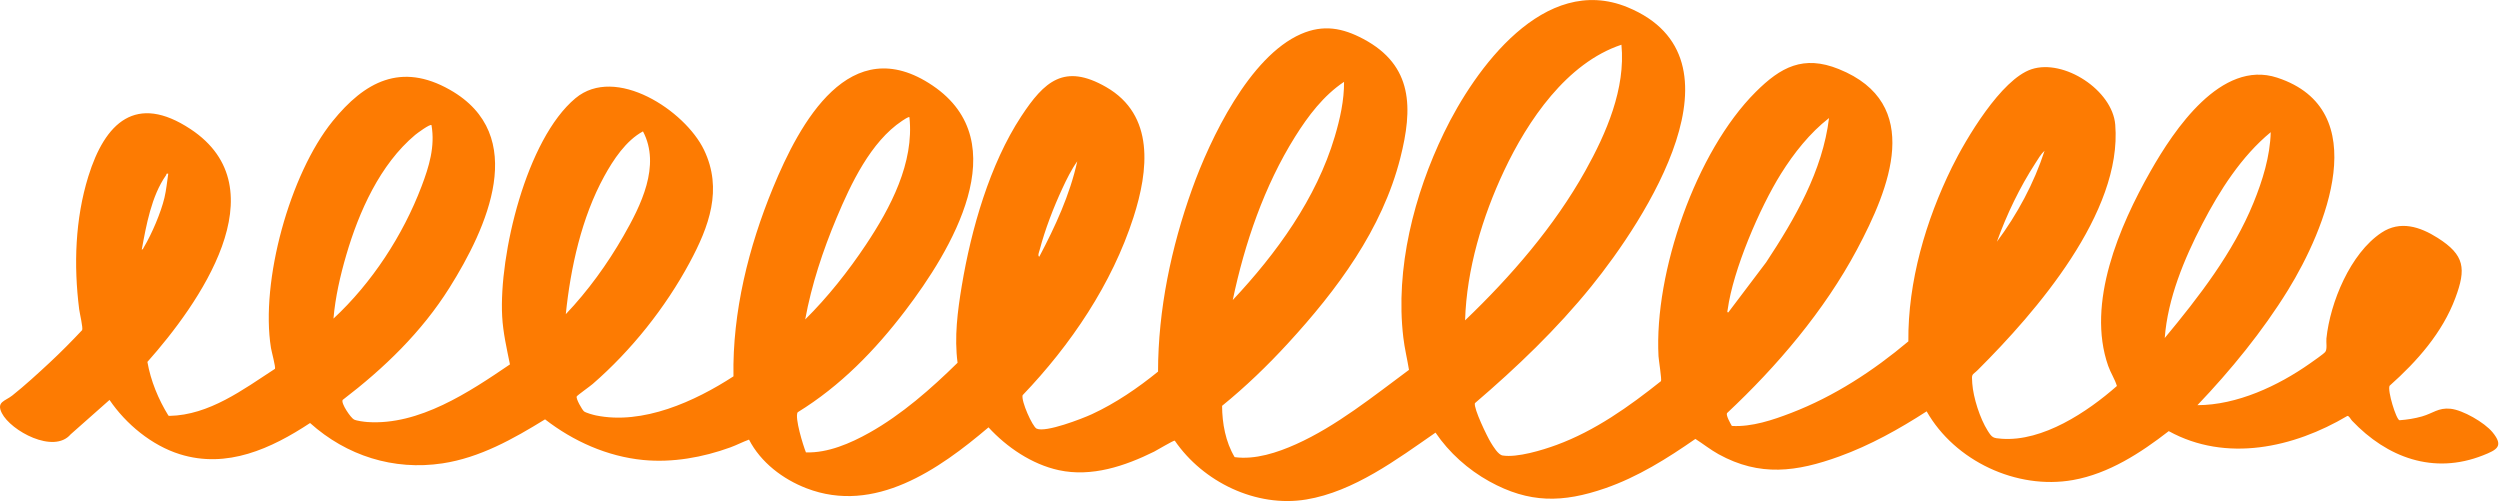 <?xml version="1.0" encoding="UTF-8"?> <svg xmlns="http://www.w3.org/2000/svg" width="1415" height="284" viewBox="0 0 1415 284" fill="none"><g clip-path="url(#clip0_123_314)"><path d="M940.12 215.72C940.63 214.85 938.82 203.76 938.71 201.59C936.25 154.13 959.82 85.87 993.72 52.06C1007.91 37.9 1020.72 31.03 1040.73 39.08C1089.18 58.58 1069.5 106.67 1051 141.33C1032.59 175.81 1005.89 207.25 977.47 233.84C976.86 235.2 979.38 239.62 980.23 241.08C991.53 241.73 1003.4 237.73 1013.86 233.7C1038.22 224.31 1060.24 209.93 1080.13 193.22C1079.83 159.4 1090 124.77 1104.81 94.64C1112.62 78.75 1132.65 44.84 1149.85 39.18C1168.13 33.16 1195.63 50.98 1197.23 70.58C1201.29 120.31 1152.36 176.57 1119.5 209.34C1116.14 212.69 1115.86 211.06 1116.3 217.01C1116.9 225.15 1120.67 236.88 1125.03 243.78C1127.54 247.76 1128.05 247.98 1132.97 248.34C1156.21 250.03 1181.51 233.15 1198.17 218.47C1197 214.56 1194.61 211.04 1193.23 207.08C1180.77 171.54 1199.63 127.85 1217.15 96.99C1230.54 73.4 1257.16 33.56 1288.87 43.95C1344.26 62.09 1316.32 129.67 1294.95 164.29C1280.59 187.55 1262.57 209.59 1243.74 229.33C1266.11 229.28 1289.38 218.43 1307.4 205.74C1309.14 204.51 1315.09 200.43 1316.09 199.19C1317.32 197.65 1316.53 193.67 1316.75 191.59C1318.87 171.17 1330.28 143.44 1347.88 131.72C1358.52 124.64 1369.73 128.31 1379.7 134.63C1395.11 144.39 1395.88 152.11 1389.75 168.6C1382.4 188.36 1368.02 204.55 1352.5 218.35C1351.2 221.06 1356.21 237.39 1358.1 237.86C1362.42 237.54 1366.69 236.88 1370.85 235.7C1377.06 233.94 1380.07 230.65 1386.99 231.35C1393.91 232.05 1406.17 239.09 1410.73 244.61C1417.32 252.59 1413.25 254.61 1405.38 257.73C1377.34 268.83 1351.03 258.94 1331.24 238.11C1330.48 237.31 1329.62 235.32 1328.6 235.42C1298.25 253.42 1260 261.9 1227.51 244.02C1211.57 256.38 1193.59 268.08 1173.35 271.69C1141.43 277.38 1106.41 260.88 1090.48 232.82C1074.88 242.89 1058.54 252.01 1041.02 258.36C1016.93 267.09 996.07 269.95 972.75 257.11C968.13 254.56 964.02 251.26 959.59 248.43C943.65 259.5 926.99 269.97 908.52 276.36C884.49 284.67 865.49 284.94 842.92 272.44C830.93 265.79 820.18 256.22 812.51 244.86C790.66 260.01 766.25 278.25 739.36 282.71C710.95 287.42 680.9 272.78 664.91 249.4C664.16 249.21 654.98 254.76 653.26 255.62C636.71 263.81 617.86 270.16 599.24 266.11C584.06 262.81 569.85 253.16 559.49 241.88C531.39 265.74 495.09 291.23 456.48 276.37C443.09 271.22 430.57 261.71 423.94 248.82C420.34 250.12 416.96 251.92 413.36 253.23C397.84 258.88 380.54 261.98 363.99 260.35C343.68 258.35 324.47 249.73 308.5 237.35C290.54 248.41 271.63 259.07 250.41 262.27C222.75 266.44 196.13 257.95 175.5 239.43C153.53 253.91 128.49 265.44 101.76 257.08C85.87 252.11 71.25 239.99 61.99 226.36L39.98 245.84C30.42 257.11 6.1 243.84 1.04 233.81C-2.21 227.36 2.86 227.11 6.98 223.84C13.95 218.31 21.7 211.21 28.25 205.11C34.56 199.23 40.6 193.11 46.5 186.84C47.08 185.57 45.09 177.26 44.81 175.04C41.66 150.13 42.52 123.94 49.99 99.86C59.43 69.41 76.93 52.67 107.8 73.04C159.04 106.84 112.15 172.58 83.43 204.84C85.3 215.54 89.62 225.99 95.33 235.25L95.96 235.39C118.41 234.93 137.59 220.51 155.63 208.76C156.13 207.91 153.68 198.89 153.37 196.96C147.29 159.18 164.08 98.46 188.24 68.62C206.4 46.18 226.99 35.18 254.56 50.77C299.96 76.44 275.48 129.28 254.43 162.81C238.63 187.98 217.43 208.4 193.96 226.35C192.81 228.18 198.55 236.56 200.37 237.45C201.91 238.21 206.1 238.74 207.95 238.87C237.22 240.87 265.57 221.93 288.63 206.25C286.82 197.3 284.72 188.27 284.23 179.09C282.36 144.2 297.87 78.83 325.72 55.59C348.43 36.64 387.76 62.57 398.47 84.85C409.18 107.13 401.32 128.23 390.31 148.68C376.57 174.2 357.31 198.37 335.46 217.33C334.01 218.59 326.9 223.64 326.45 224.35C325.76 225.44 329.52 232.05 330.59 232.86C331.66 233.67 335.7 234.8 337.2 235.11C363.85 240.64 393.34 227.18 415.14 213.01C414.5 176.58 423.72 139.81 437.49 106.36C452.58 69.69 481.04 16.77 527.88 48.44C575.65 80.74 538.13 142.04 512.42 175.8C495.3 198.28 475.68 218.46 451.47 233.35C449.68 236.33 454.61 252.27 456.16 256.05C468.55 256.48 481.38 250.91 492.05 244.93C510.34 234.69 527.1 219.95 541.98 205.33C540.07 190.81 541.98 176.11 544.37 161.75C549.68 129.87 560.18 93 578 65.88C591.07 46 602.38 35.68 626.04 49.25C653.73 65.13 650.04 96.56 641.56 122.94C629.41 160.73 606.03 195.23 578.8 223.69C577.88 227.04 584.37 241.46 586.7 242.59C591.72 245.03 612.53 236.97 618.04 234.42C631.43 228.23 644.04 219.59 655.45 210.33C655.49 175.32 662.94 139.89 674.7 107.08C684.94 78.5 707.19 31.98 736.37 19.25C749.01 13.74 759.88 15.77 771.72 22.08C799.98 37.14 799.68 61.41 792.57 89.45C782.31 129.91 756.68 164.17 728.97 194.35C717.38 206.97 705.01 218.89 691.7 229.7C691.75 239.64 693.68 250.15 698.81 258.74C710.47 260.32 722.97 256.17 733.55 251.43C756.33 241.24 777.53 224.11 797.49 209.34C796.5 203.24 795 197.18 794.28 191.03C789.65 151.95 800.36 110.18 817.29 75.16C834.89 38.74 874.07 -15.29 921.2 4.11C991.31 32.97 931.07 124.55 900.7 162.08C881.08 186.33 858.42 207.99 834.79 228.2C834 231.18 841.77 247.2 843.81 250.49C845.14 252.63 847.95 257.41 850.49 257.81C858.76 259.12 873.01 254.77 880.97 251.85C902.81 243.83 922.06 230.09 940.1 215.74L940.12 215.72ZM829.24 181.32C855.18 156.48 879.74 128.16 897.32 96.66C909.18 75.41 920.16 50.15 917.73 25.32C886.72 35.63 864.69 68.26 851.31 96.64C839.06 122.61 830.08 152.48 829.24 181.32ZM697.74 169.82C722.45 143.48 745.06 112.43 755.48 77.32C758.44 67.36 760.82 56.78 760.73 46.32C749.1 54.07 740.38 65.63 733.03 77.36C715.58 105.21 704.46 137.76 697.74 169.82ZM514.73 66.32C514.34 65.86 511.16 68.02 510.58 68.41C492.83 80.2 481.53 104.18 473.5 123.33C465.76 141.8 459.36 161.07 455.74 180.81C468.46 168.24 480.22 153.37 490.14 138.47C503.99 117.67 517.54 92.11 514.73 66.32ZM978.23 176.81L999.64 148.47C1015.9 123.83 1031.61 96.69 1035.23 66.81C1024.39 75.23 1015.31 86.71 1008.03 98.35C995.98 117.62 980.9 152.78 977.87 175.2C977.8 175.74 977.32 176.92 978.23 176.81ZM244.23 70.82C243.44 70 236.06 75.45 235 76.34C215.1 93.02 203.15 119.83 195.99 144.33C192.58 155.98 189.78 168.22 188.74 180.33C210.47 160.18 228.08 133.21 238.61 105.45C242.86 94.25 246.32 82.98 244.23 70.82ZM320.24 177.82C332.73 164.72 343.81 149.38 352.82 133.66C362.67 116.48 374.16 93.78 363.93 74.36C354.32 79.52 347.13 90.4 341.97 99.82C329.17 123.18 322.94 151.47 320.24 177.83V177.82ZM1225.24 191.32C1244.48 168.14 1264 142.94 1275.47 114.8C1280.6 102.22 1284.88 88.47 1285.23 74.82C1268.66 88.46 1256.3 107.84 1246.47 126.81C1236.22 146.6 1226.92 168.93 1225.24 191.32ZM1130.24 136.82C1141.8 121.25 1151.21 103.82 1157.23 85.32C1155.16 87.17 1153.56 89.99 1152.03 92.36C1143.15 106.08 1135.76 121.43 1130.24 136.82ZM588.23 145.31C597.28 128.18 605.52 110.34 609.73 91.31C606.42 95.93 603.71 101.46 601.31 106.63C596.36 117.27 591.45 129.96 588.49 141.31C588.27 142.16 587.1 144.89 588.23 145.3V145.31ZM95.23 98.32C93.95 98.03 94.35 98.66 93.93 99.26C85.71 110.97 82.78 127.49 80.23 141.32C80.98 141.2 81.16 140.38 81.49 139.83C85.94 132.36 91.08 120.36 93.08 111.92C94.15 107.43 94.53 102.86 95.23 98.32Z" fill="#FD7B02"></path></g><defs><clipPath id="clip0_123_314"><rect width="1414.01" height="283.55" fill="white"></rect></clipPath></defs></svg> 